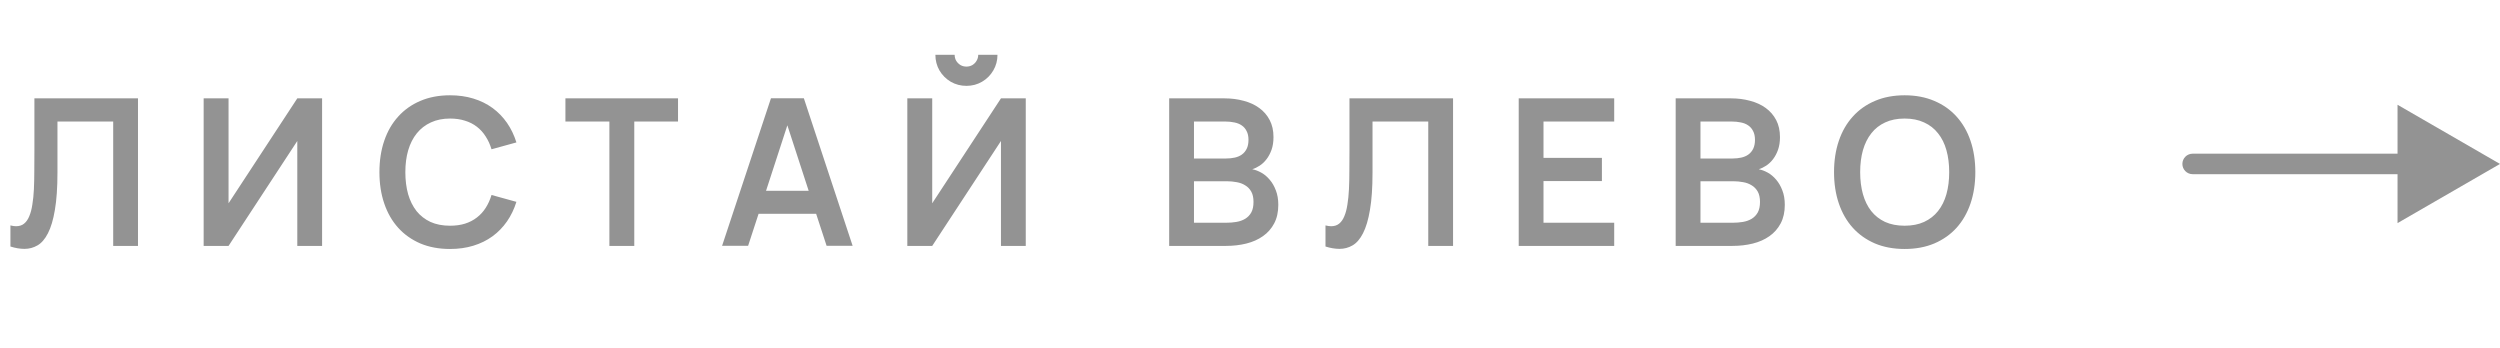 <?xml version="1.0" encoding="UTF-8"?> <svg xmlns="http://www.w3.org/2000/svg" width="122" height="17" viewBox="0 0 122 17" fill="none"> <g opacity="0.5"> <path d="M0.509 11C0.616 11.027 0.707 11.04 0.784 11.04C0.941 11.04 1.071 10.998 1.174 10.915C1.281 10.828 1.366 10.707 1.429 10.55C1.496 10.393 1.546 10.203 1.579 9.98C1.616 9.757 1.641 9.508 1.654 9.235C1.667 8.958 1.674 8.66 1.674 8.34C1.677 8.02 1.679 7.683 1.679 7.33V4.8H6.734V12H5.524V5.93H2.804V8.42C2.804 9.153 2.762 9.76 2.679 10.24C2.599 10.72 2.486 11.102 2.339 11.385C2.196 11.665 2.026 11.862 1.829 11.975C1.636 12.088 1.424 12.145 1.194 12.145C1.084 12.145 0.971 12.135 0.854 12.115C0.741 12.095 0.626 12.067 0.509 12.03V11ZM15.718 12V4.8H14.508L11.153 9.92V4.8H9.938V12H11.153L14.508 6.88V12H15.718ZM21.961 12.15C21.421 12.15 20.937 12.06 20.511 11.88C20.087 11.697 19.727 11.442 19.431 11.115C19.134 10.785 18.907 10.39 18.751 9.93C18.594 9.47 18.516 8.96 18.516 8.4C18.516 7.84 18.594 7.33 18.751 6.87C18.907 6.41 19.134 6.017 19.431 5.69C19.727 5.36 20.087 5.105 20.511 4.925C20.937 4.742 21.421 4.65 21.961 4.65C22.374 4.65 22.754 4.703 23.101 4.81C23.451 4.917 23.762 5.07 24.036 5.27C24.309 5.47 24.544 5.712 24.741 5.995C24.937 6.278 25.091 6.597 25.201 6.95L23.986 7.285C23.916 7.052 23.821 6.843 23.701 6.66C23.584 6.473 23.441 6.315 23.271 6.185C23.104 6.055 22.911 5.957 22.691 5.89C22.474 5.82 22.231 5.785 21.961 5.785C21.611 5.785 21.299 5.848 21.026 5.975C20.756 6.098 20.527 6.275 20.341 6.505C20.157 6.732 20.017 7.007 19.921 7.33C19.827 7.65 19.781 8.007 19.781 8.4C19.781 8.793 19.826 9.152 19.916 9.475C20.009 9.795 20.146 10.07 20.326 10.3C20.509 10.527 20.736 10.703 21.006 10.83C21.279 10.953 21.597 11.015 21.961 11.015C22.231 11.015 22.474 10.982 22.691 10.915C22.911 10.845 23.104 10.745 23.271 10.615C23.441 10.485 23.584 10.328 23.701 10.145C23.821 9.958 23.916 9.748 23.986 9.515L25.201 9.85C25.091 10.203 24.937 10.522 24.741 10.805C24.544 11.088 24.309 11.33 24.036 11.53C23.762 11.73 23.451 11.883 23.101 11.99C22.754 12.097 22.374 12.15 21.961 12.15ZM29.738 12V5.93H27.593V4.8H33.088V5.93H30.953V12H29.738ZM41.608 11.995H40.338L39.828 10.435H37.018L36.508 11.995H35.238L37.623 4.795H39.228L41.608 11.995ZM39.463 9.31L38.423 6.115L37.383 9.31H39.463ZM47.162 4.19C46.885 4.19 46.63 4.123 46.397 3.99C46.167 3.853 45.983 3.67 45.847 3.44C45.713 3.207 45.647 2.952 45.647 2.675H46.587C46.587 2.782 46.612 2.878 46.662 2.965C46.715 3.052 46.785 3.122 46.872 3.175C46.958 3.225 47.055 3.25 47.162 3.25C47.268 3.25 47.365 3.225 47.452 3.175C47.538 3.122 47.607 3.052 47.657 2.965C47.71 2.878 47.737 2.782 47.737 2.675H48.677C48.677 2.952 48.608 3.207 48.472 3.44C48.338 3.67 48.155 3.853 47.922 3.99C47.692 4.123 47.438 4.19 47.162 4.19ZM48.847 12V6.88L45.492 12H44.277V4.8H45.492V9.92L48.847 4.8H50.057V12H48.847ZM59.831 12H57.056V4.8H59.756C60.09 4.8 60.401 4.84 60.691 4.92C60.985 4.997 61.238 5.113 61.451 5.27C61.668 5.427 61.838 5.623 61.961 5.86C62.085 6.097 62.146 6.373 62.146 6.69C62.146 6.923 62.115 7.13 62.051 7.31C61.988 7.487 61.906 7.64 61.806 7.77C61.706 7.9 61.595 8.005 61.471 8.085C61.348 8.165 61.228 8.223 61.111 8.26C61.255 8.287 61.401 8.342 61.551 8.425C61.701 8.508 61.838 8.623 61.961 8.77C62.085 8.913 62.185 9.087 62.261 9.29C62.341 9.493 62.381 9.728 62.381 9.995C62.381 10.345 62.315 10.647 62.181 10.9C62.048 11.153 61.865 11.362 61.631 11.525C61.401 11.688 61.131 11.808 60.821 11.885C60.511 11.962 60.181 12 59.831 12ZM59.781 5.93H58.266V7.735H59.831C59.985 7.735 60.128 7.72 60.261 7.69C60.395 7.66 60.51 7.61 60.606 7.54C60.706 7.467 60.785 7.372 60.841 7.255C60.898 7.138 60.926 6.995 60.926 6.825C60.926 6.655 60.896 6.513 60.836 6.4C60.78 6.283 60.7 6.19 60.596 6.12C60.496 6.05 60.376 6.002 60.236 5.975C60.096 5.945 59.945 5.93 59.781 5.93ZM59.831 10.87C60.008 10.87 60.176 10.857 60.336 10.83C60.496 10.803 60.638 10.753 60.761 10.68C60.888 10.603 60.988 10.5 61.061 10.37C61.135 10.237 61.171 10.065 61.171 9.855C61.171 9.648 61.135 9.48 61.061 9.35C60.988 9.22 60.89 9.118 60.766 9.045C60.646 8.968 60.508 8.917 60.351 8.89C60.195 8.86 60.035 8.845 59.871 8.845H58.266V10.87H59.831ZM64.684 11C64.791 11.027 64.883 11.04 64.959 11.04C65.116 11.04 65.246 10.998 65.349 10.915C65.456 10.828 65.541 10.707 65.604 10.55C65.671 10.393 65.721 10.203 65.754 9.98C65.791 9.757 65.816 9.508 65.829 9.235C65.843 8.958 65.849 8.66 65.849 8.34C65.853 8.02 65.854 7.683 65.854 7.33V4.8H70.909V12H69.699V5.93H66.979V8.42C66.979 9.153 66.938 9.76 66.854 10.24C66.774 10.72 66.661 11.102 66.514 11.385C66.371 11.665 66.201 11.862 66.004 11.975C65.811 12.088 65.599 12.145 65.369 12.145C65.259 12.145 65.146 12.135 65.029 12.115C64.916 12.095 64.801 12.067 64.684 12.03V11ZM74.113 12V4.8H78.773V5.93H75.323V7.705H78.173V8.835H75.323V10.87H78.773V12H74.113ZM84.548 12H81.773V4.8H84.473C84.806 4.8 85.118 4.84 85.408 4.92C85.701 4.997 85.954 5.113 86.168 5.27C86.384 5.427 86.554 5.623 86.678 5.86C86.801 6.097 86.863 6.373 86.863 6.69C86.863 6.923 86.831 7.13 86.768 7.31C86.704 7.487 86.623 7.64 86.523 7.77C86.423 7.9 86.311 8.005 86.188 8.085C86.064 8.165 85.944 8.223 85.828 8.26C85.971 8.287 86.118 8.342 86.268 8.425C86.418 8.508 86.554 8.623 86.678 8.77C86.801 8.913 86.901 9.087 86.978 9.29C87.058 9.493 87.098 9.728 87.098 9.995C87.098 10.345 87.031 10.647 86.898 10.9C86.764 11.153 86.581 11.362 86.348 11.525C86.118 11.688 85.848 11.808 85.538 11.885C85.228 11.962 84.898 12 84.548 12ZM84.498 5.93H82.983V7.735H84.548C84.701 7.735 84.844 7.72 84.978 7.69C85.111 7.66 85.226 7.61 85.323 7.54C85.423 7.467 85.501 7.372 85.558 7.255C85.614 7.138 85.643 6.995 85.643 6.825C85.643 6.655 85.613 6.513 85.553 6.4C85.496 6.283 85.416 6.19 85.313 6.12C85.213 6.05 85.093 6.002 84.953 5.975C84.813 5.945 84.661 5.93 84.498 5.93ZM84.548 10.87C84.724 10.87 84.893 10.857 85.053 10.83C85.213 10.803 85.354 10.753 85.478 10.68C85.604 10.603 85.704 10.5 85.778 10.37C85.851 10.237 85.888 10.065 85.888 9.855C85.888 9.648 85.851 9.48 85.778 9.35C85.704 9.22 85.606 9.118 85.483 9.045C85.363 8.968 85.224 8.917 85.068 8.89C84.911 8.86 84.751 8.845 84.588 8.845H82.983V10.87H84.548ZM92.946 12.15C92.406 12.15 91.922 12.06 91.496 11.88C91.072 11.697 90.712 11.442 90.416 11.115C90.119 10.785 89.892 10.39 89.736 9.93C89.579 9.47 89.501 8.96 89.501 8.4C89.501 7.84 89.579 7.33 89.736 6.87C89.892 6.41 90.119 6.017 90.416 5.69C90.712 5.36 91.072 5.105 91.496 4.925C91.922 4.742 92.406 4.65 92.946 4.65C93.486 4.65 93.969 4.742 94.396 4.925C94.822 5.105 95.184 5.36 95.481 5.69C95.777 6.017 96.004 6.41 96.161 6.87C96.317 7.33 96.396 7.84 96.396 8.4C96.396 8.96 96.317 9.47 96.161 9.93C96.004 10.39 95.777 10.785 95.481 11.115C95.184 11.442 94.822 11.697 94.396 11.88C93.969 12.06 93.486 12.15 92.946 12.15ZM92.946 11.015C93.309 11.015 93.626 10.953 93.896 10.83C94.169 10.703 94.396 10.527 94.576 10.3C94.759 10.07 94.896 9.795 94.986 9.475C95.076 9.152 95.121 8.793 95.121 8.4C95.121 8.007 95.076 7.65 94.986 7.33C94.896 7.007 94.759 6.732 94.576 6.505C94.396 6.275 94.169 6.098 93.896 5.975C93.626 5.848 93.309 5.785 92.946 5.785C92.582 5.785 92.266 5.848 91.996 5.975C91.726 6.098 91.501 6.275 91.321 6.505C91.141 6.732 91.004 7.007 90.911 7.33C90.821 7.65 90.776 8.007 90.776 8.4C90.776 8.793 90.821 9.152 90.911 9.475C91.001 9.795 91.136 10.07 91.316 10.3C91.496 10.527 91.721 10.703 91.991 10.83C92.264 10.953 92.582 11.015 92.946 11.015Z" fill="#272727"></path> <path d="M107 7.5C106.724 7.5 106.5 7.724 106.5 8C106.5 8.276 106.724 8.5 107 8.5L107 7.5ZM122 8L117 5.113L117 10.887L122 8ZM107 8.5L117.5 8.5L117.5 7.5L107 7.5L107 8.5Z" fill="#272727"></path> </g> </svg> 